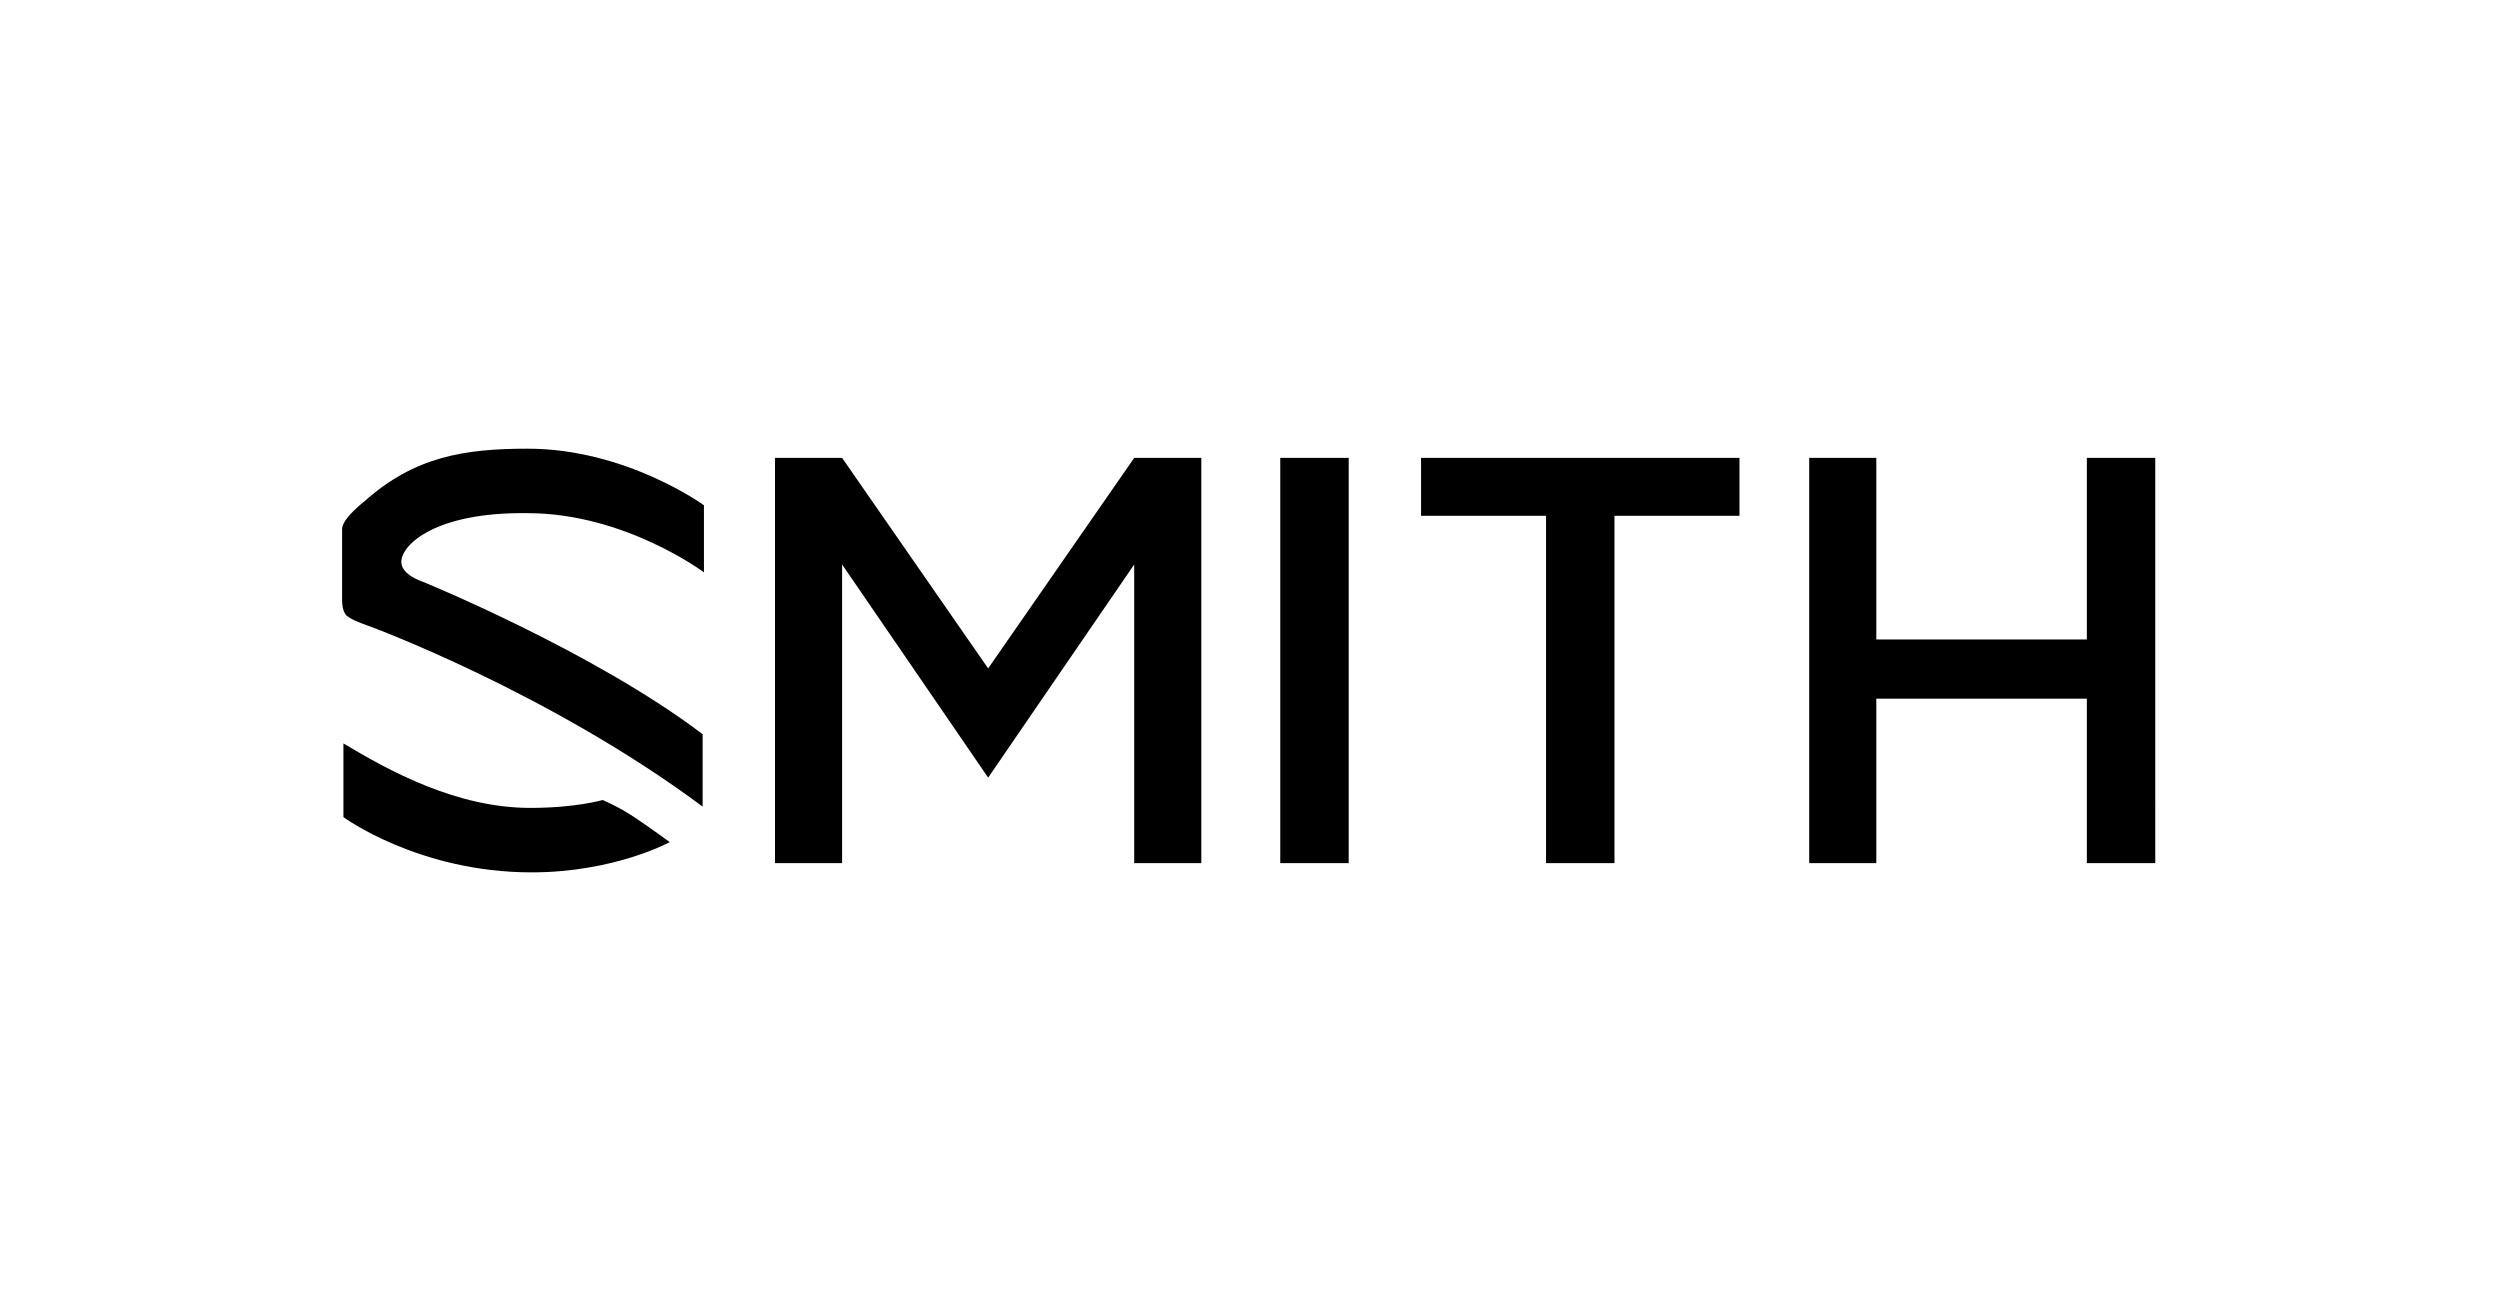 <?xml version="1.0" encoding="utf-8"?>
<!-- Generator: Adobe Illustrator 27.0.0, SVG Export Plug-In . SVG Version: 6.00 Build 0)  -->
<svg version="1.1" id="Layer_3" xmlns="http://www.w3.org/2000/svg" xmlns:xlink="http://www.w3.org/1999/xlink" x="0px" y="0px"
	 viewBox="0 0 190 100" style="enable-background:new 0 0 190 100;" xml:space="preserve">
<path d="M30.5,42.7c0,1,1.6,1.5,1.6,1.5s13,5.3,21.3,11.6v5.5c-11.7-8.7-25.3-13.7-25.3-13.7s-1.2-0.4-1.6-0.7
	c-0.4-0.2-0.5-0.8-0.5-1.3l0-5.4c0-0.8,1.7-2.1,1.7-2.1c3.8-3.4,7.6-4,12.4-4c7.5,0,13.4,4.3,13.4,4.3l0,5.1c0,0-6-4.5-13.4-4.5
	C33.1,38.9,30.5,41.4,30.5,42.7z M45.8,60.8c0,0-2,0.6-5.5,0.6c-5.6,0-10.7-2.8-14.2-4.9v5.6c0,0,5.7,4.2,14.3,4.2
	c6.3,0,10.5-2.3,10.5-2.3s-1.5-1.1-2.7-1.9C47,61.3,45.8,60.8,45.8,60.8z M97.3,65.6h5.2V34.8h-5.2V65.6z M108,39.2h9.5v26.4h5.2
	V39.2h9.5v-4.4H108V39.2z M158.6,34.8v13.8h-16V34.8h-5.1v30.8h5.1V53.1h16v12.5h5.2V34.8H158.6z M75.1,50.8L64,34.8h-5.1v30.8H64
	V42.9l11.1,16.2l11.1-16.2v22.7h5.1V34.8h-5.1L75.1,50.8z"/>
</svg>
